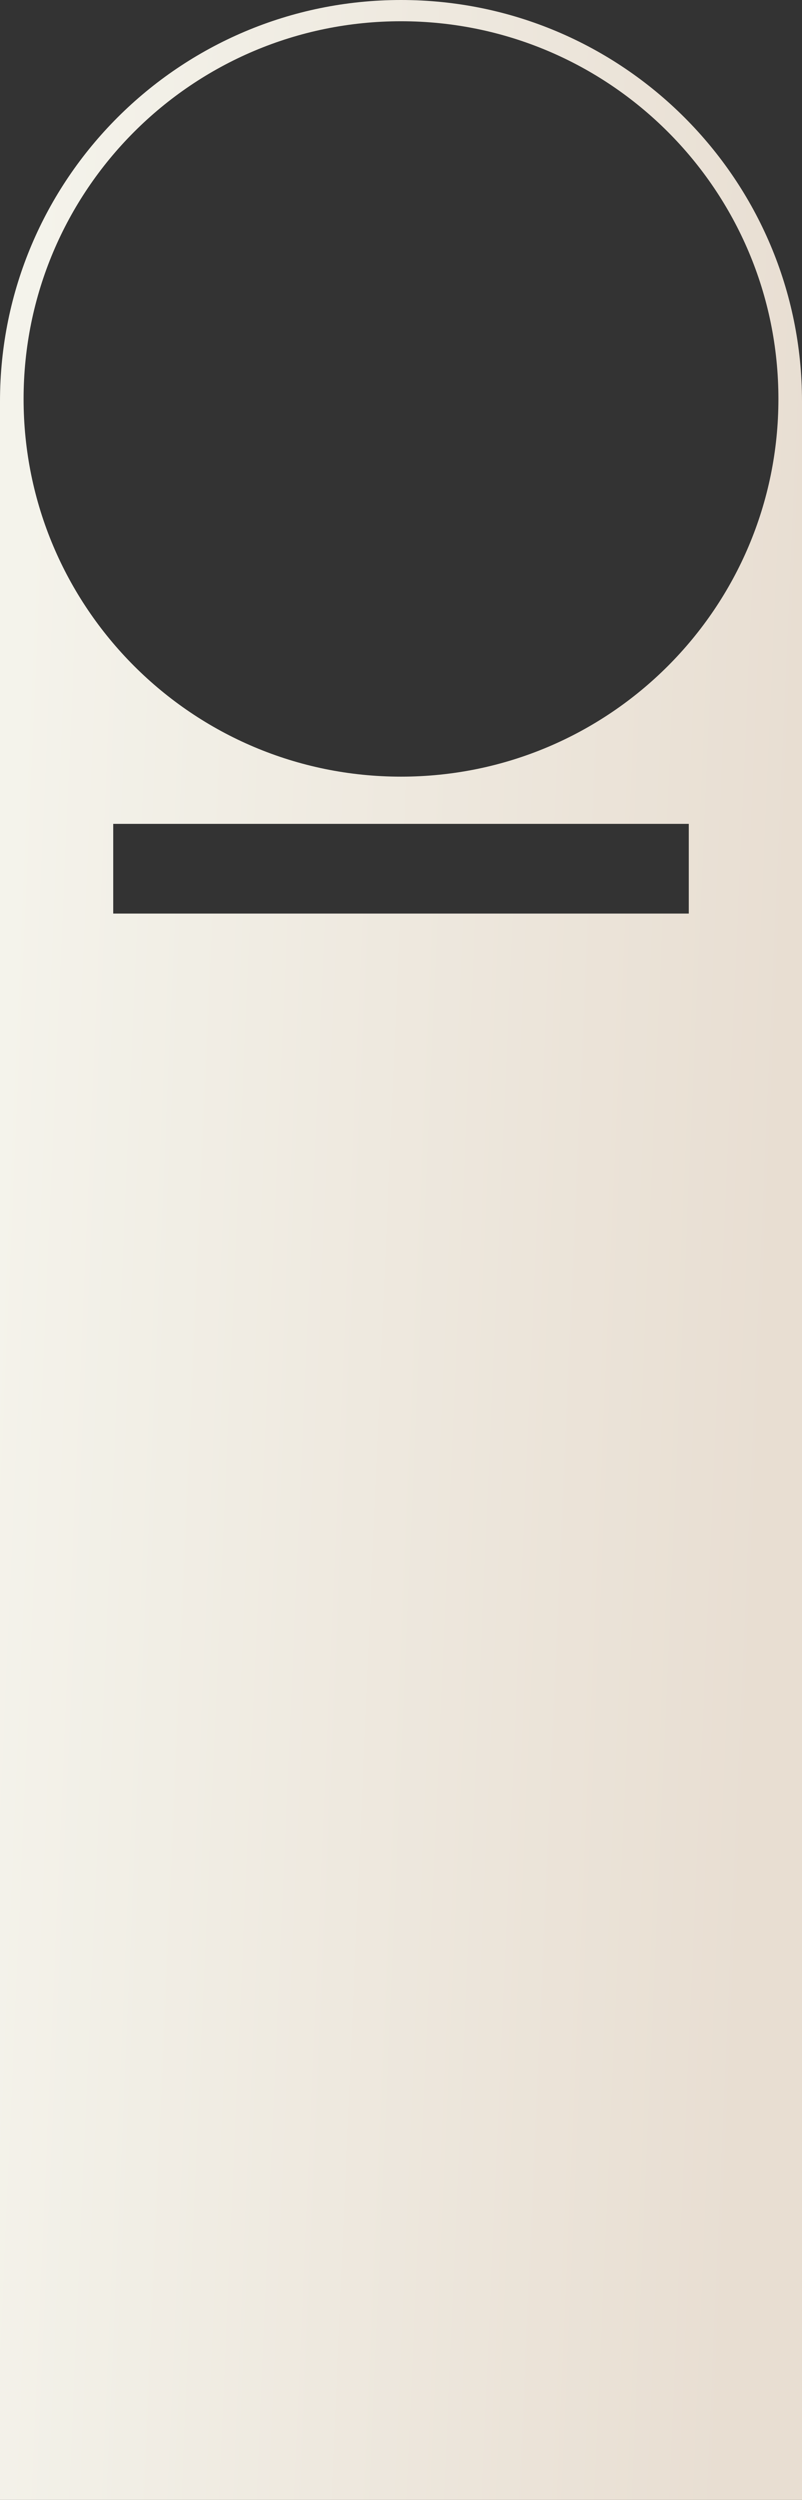<?xml version="1.0" encoding="UTF-8"?> <svg xmlns="http://www.w3.org/2000/svg" width="340" height="1059" viewBox="0 0 340 1059" fill="none"><rect x="0" y="0" width="340" height="1059" fill="#333333" stroke="none"/><path fill-rule="evenodd" clip-rule="evenodd" d="M0 170C0 76.112 76.112 0 170 0C263.888 0 340 76.112 340 170V1059H0V170ZM330 169C330 257.366 258.366 329 170 329C81.634 329 10 257.366 10 169C10 80.634 81.634 9 170 9C258.366 9 330 80.634 330 169ZM292 387V349H48V387H292Z" fill="url(#paint0_linear_372_28)"></path><defs><linearGradient id="paint0_linear_372_28" x1="19.54" y1="1.09823e-07" x2="352.834" y2="14.469" gradientUnits="userSpaceOnUse"><stop stop-color="#F4F3EB"></stop><stop offset="1" stop-color="#E8DED2"></stop></linearGradient></defs></svg> 